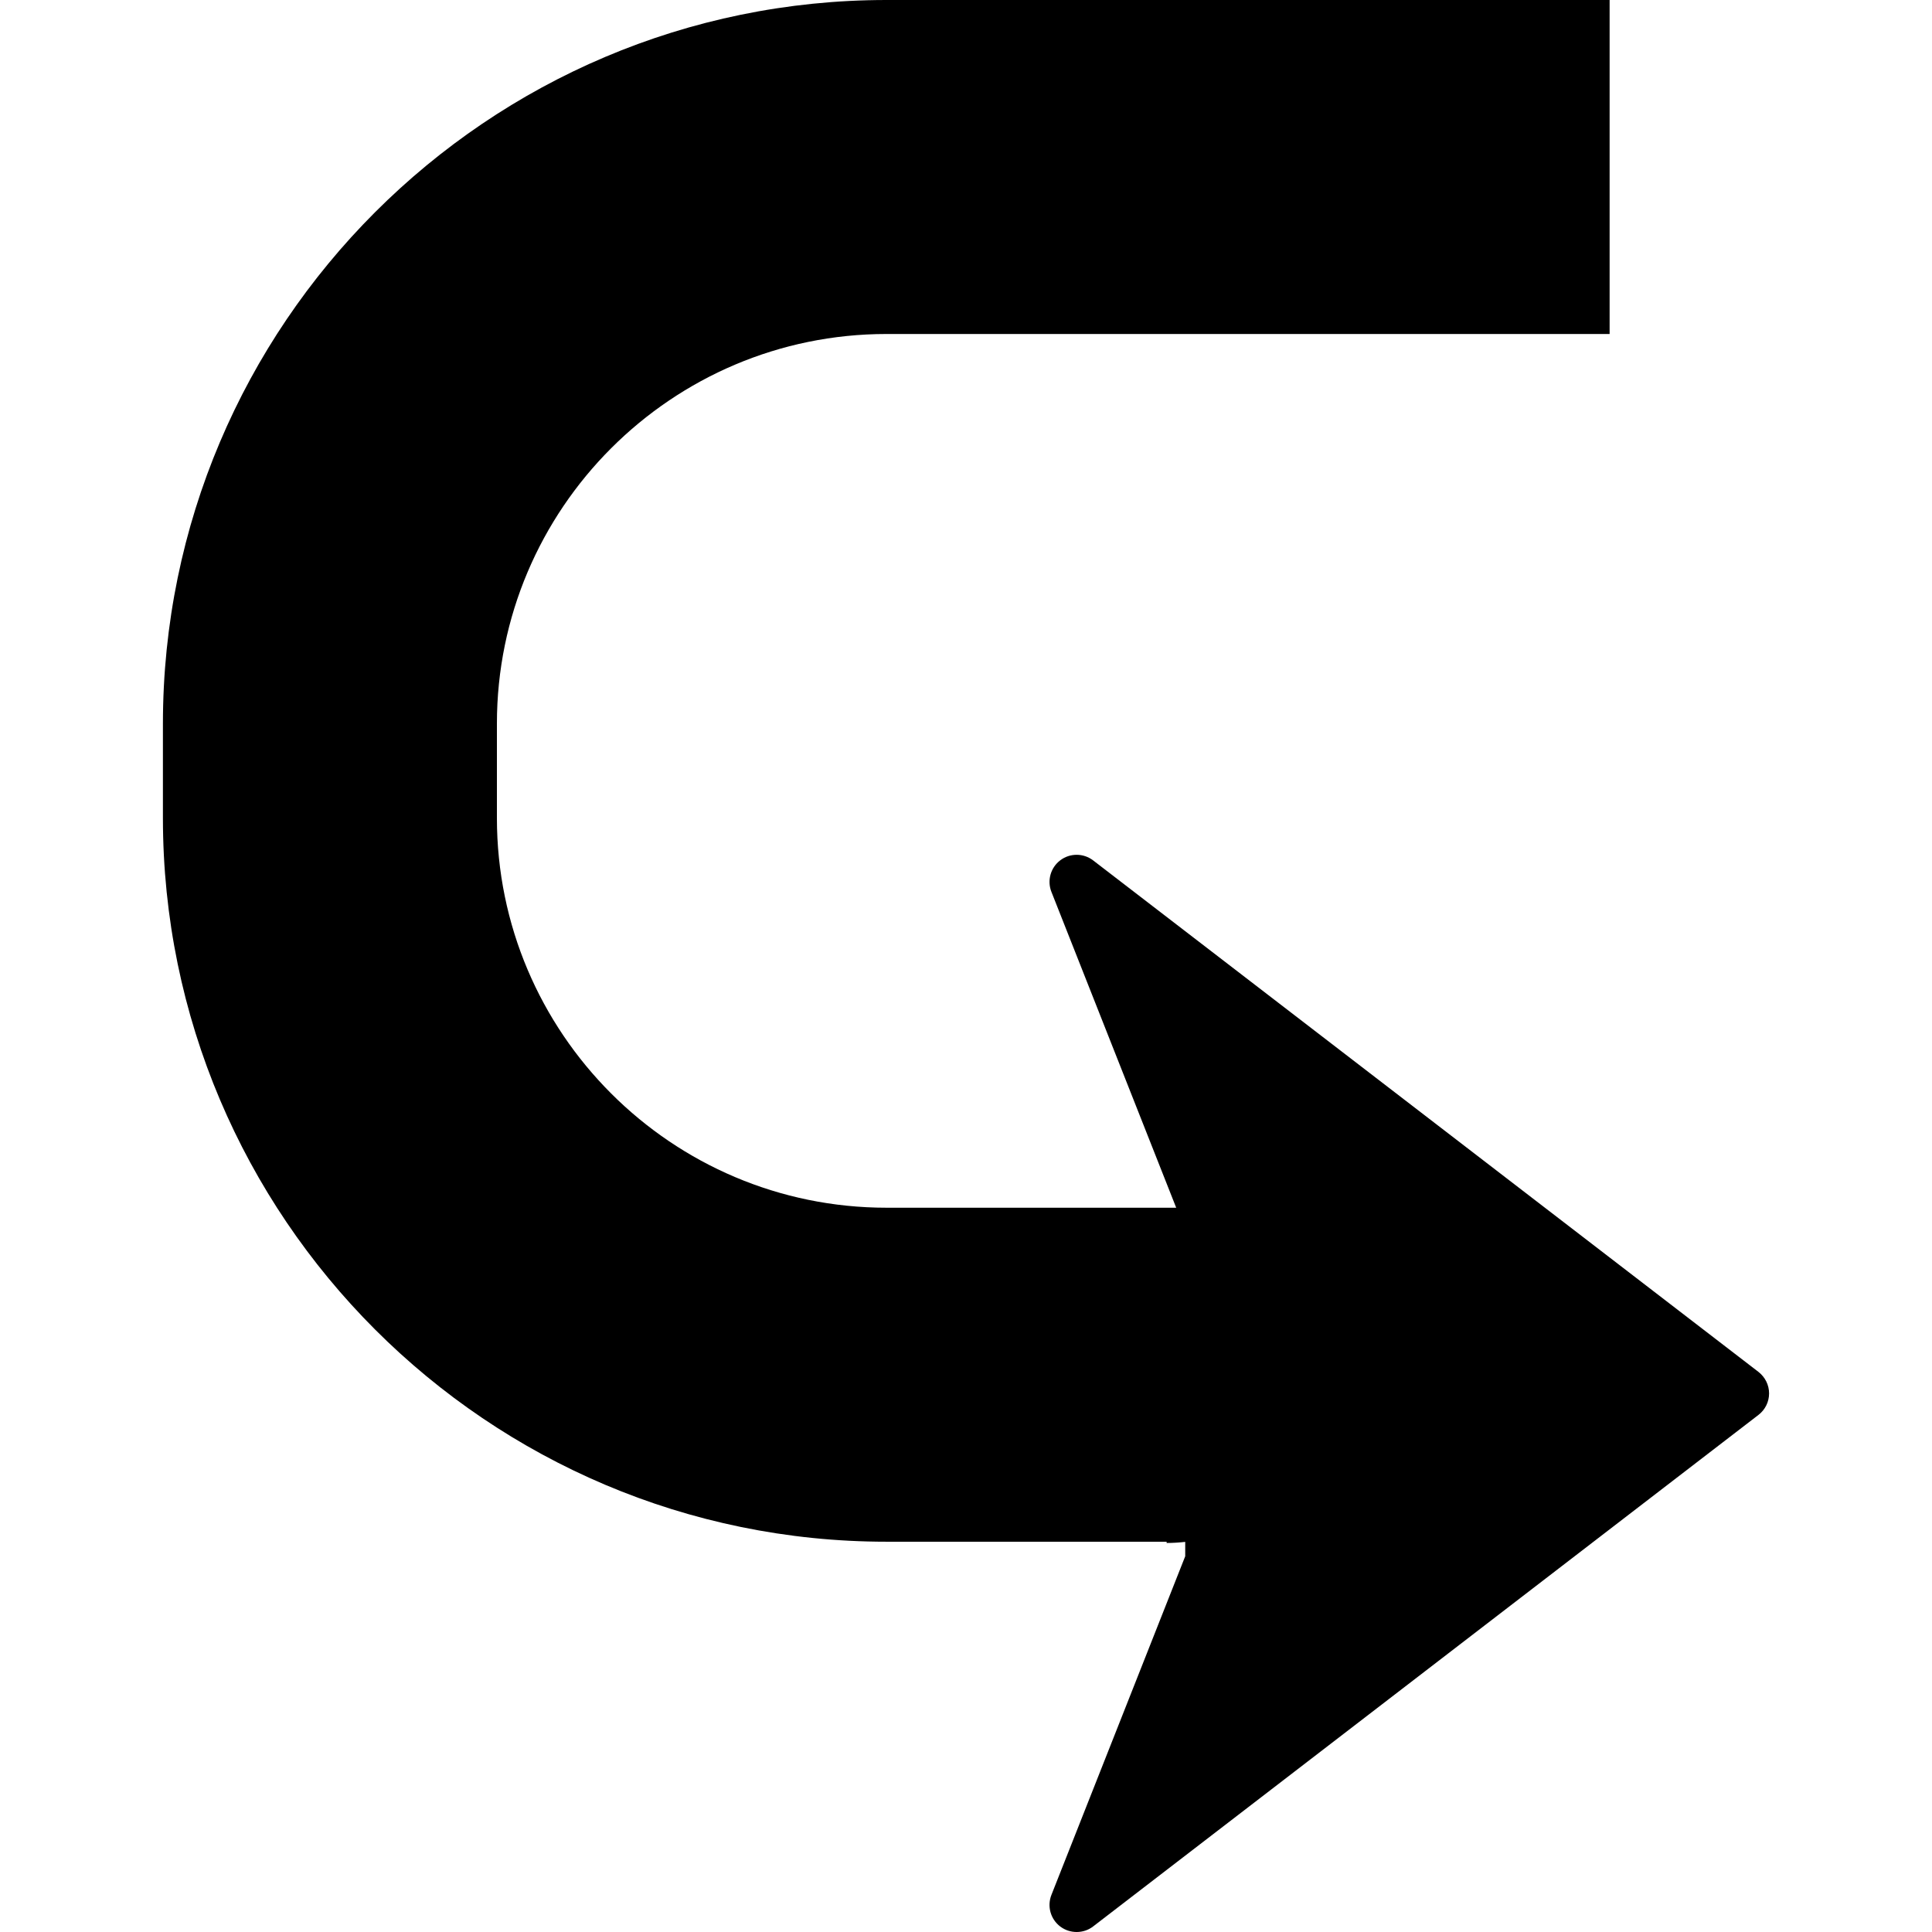 <?xml version="1.0" encoding="iso-8859-1"?>
<!-- Uploaded to: SVG Repo, www.svgrepo.com, Generator: SVG Repo Mixer Tools -->
<!DOCTYPE svg PUBLIC "-//W3C//DTD SVG 1.1//EN" "http://www.w3.org/Graphics/SVG/1.1/DTD/svg11.dtd">
<svg fill="#000000" version="1.1" id="Capa_1" xmlns="http://www.w3.org/2000/svg" xmlns:xlink="http://www.w3.org/1999/xlink" 
	 width="800px" height="800px" viewBox="0 0 420.144 420.144"
	 xml:space="preserve">
<g>
	<path d="M384.714,303.021c0,1.839-0.856,3.559-2.305,4.67L237.731,418.926c-1.064,0.821-2.317,1.218-3.594,1.218
		c-1.253,0-2.494-0.385-3.559-1.183c-2.116-1.596-2.908-4.409-1.927-6.892l29.093-73.637v-3.127
		c-1.336,0.148-2.666,0.237-4.043,0.237v-0.272h-60.904c-86.782,0-157.368-70.586-157.368-157.365v-20.537
		C35.43,70.593,106.016,0,192.798,0h157.238v72.632H192.798c-46.733,0-84.737,38.012-84.737,84.736v20.537
		c0,46.728,38.003,84.734,84.737,84.734h62.985l-27.131-68.678c-0.981-2.462-0.189-5.284,1.927-6.88
		c2.11-1.599,5.048-1.587,7.152,0.035l144.672,111.224C383.857,299.476,384.714,301.184,384.714,303.021z"/>
</g>
</svg>